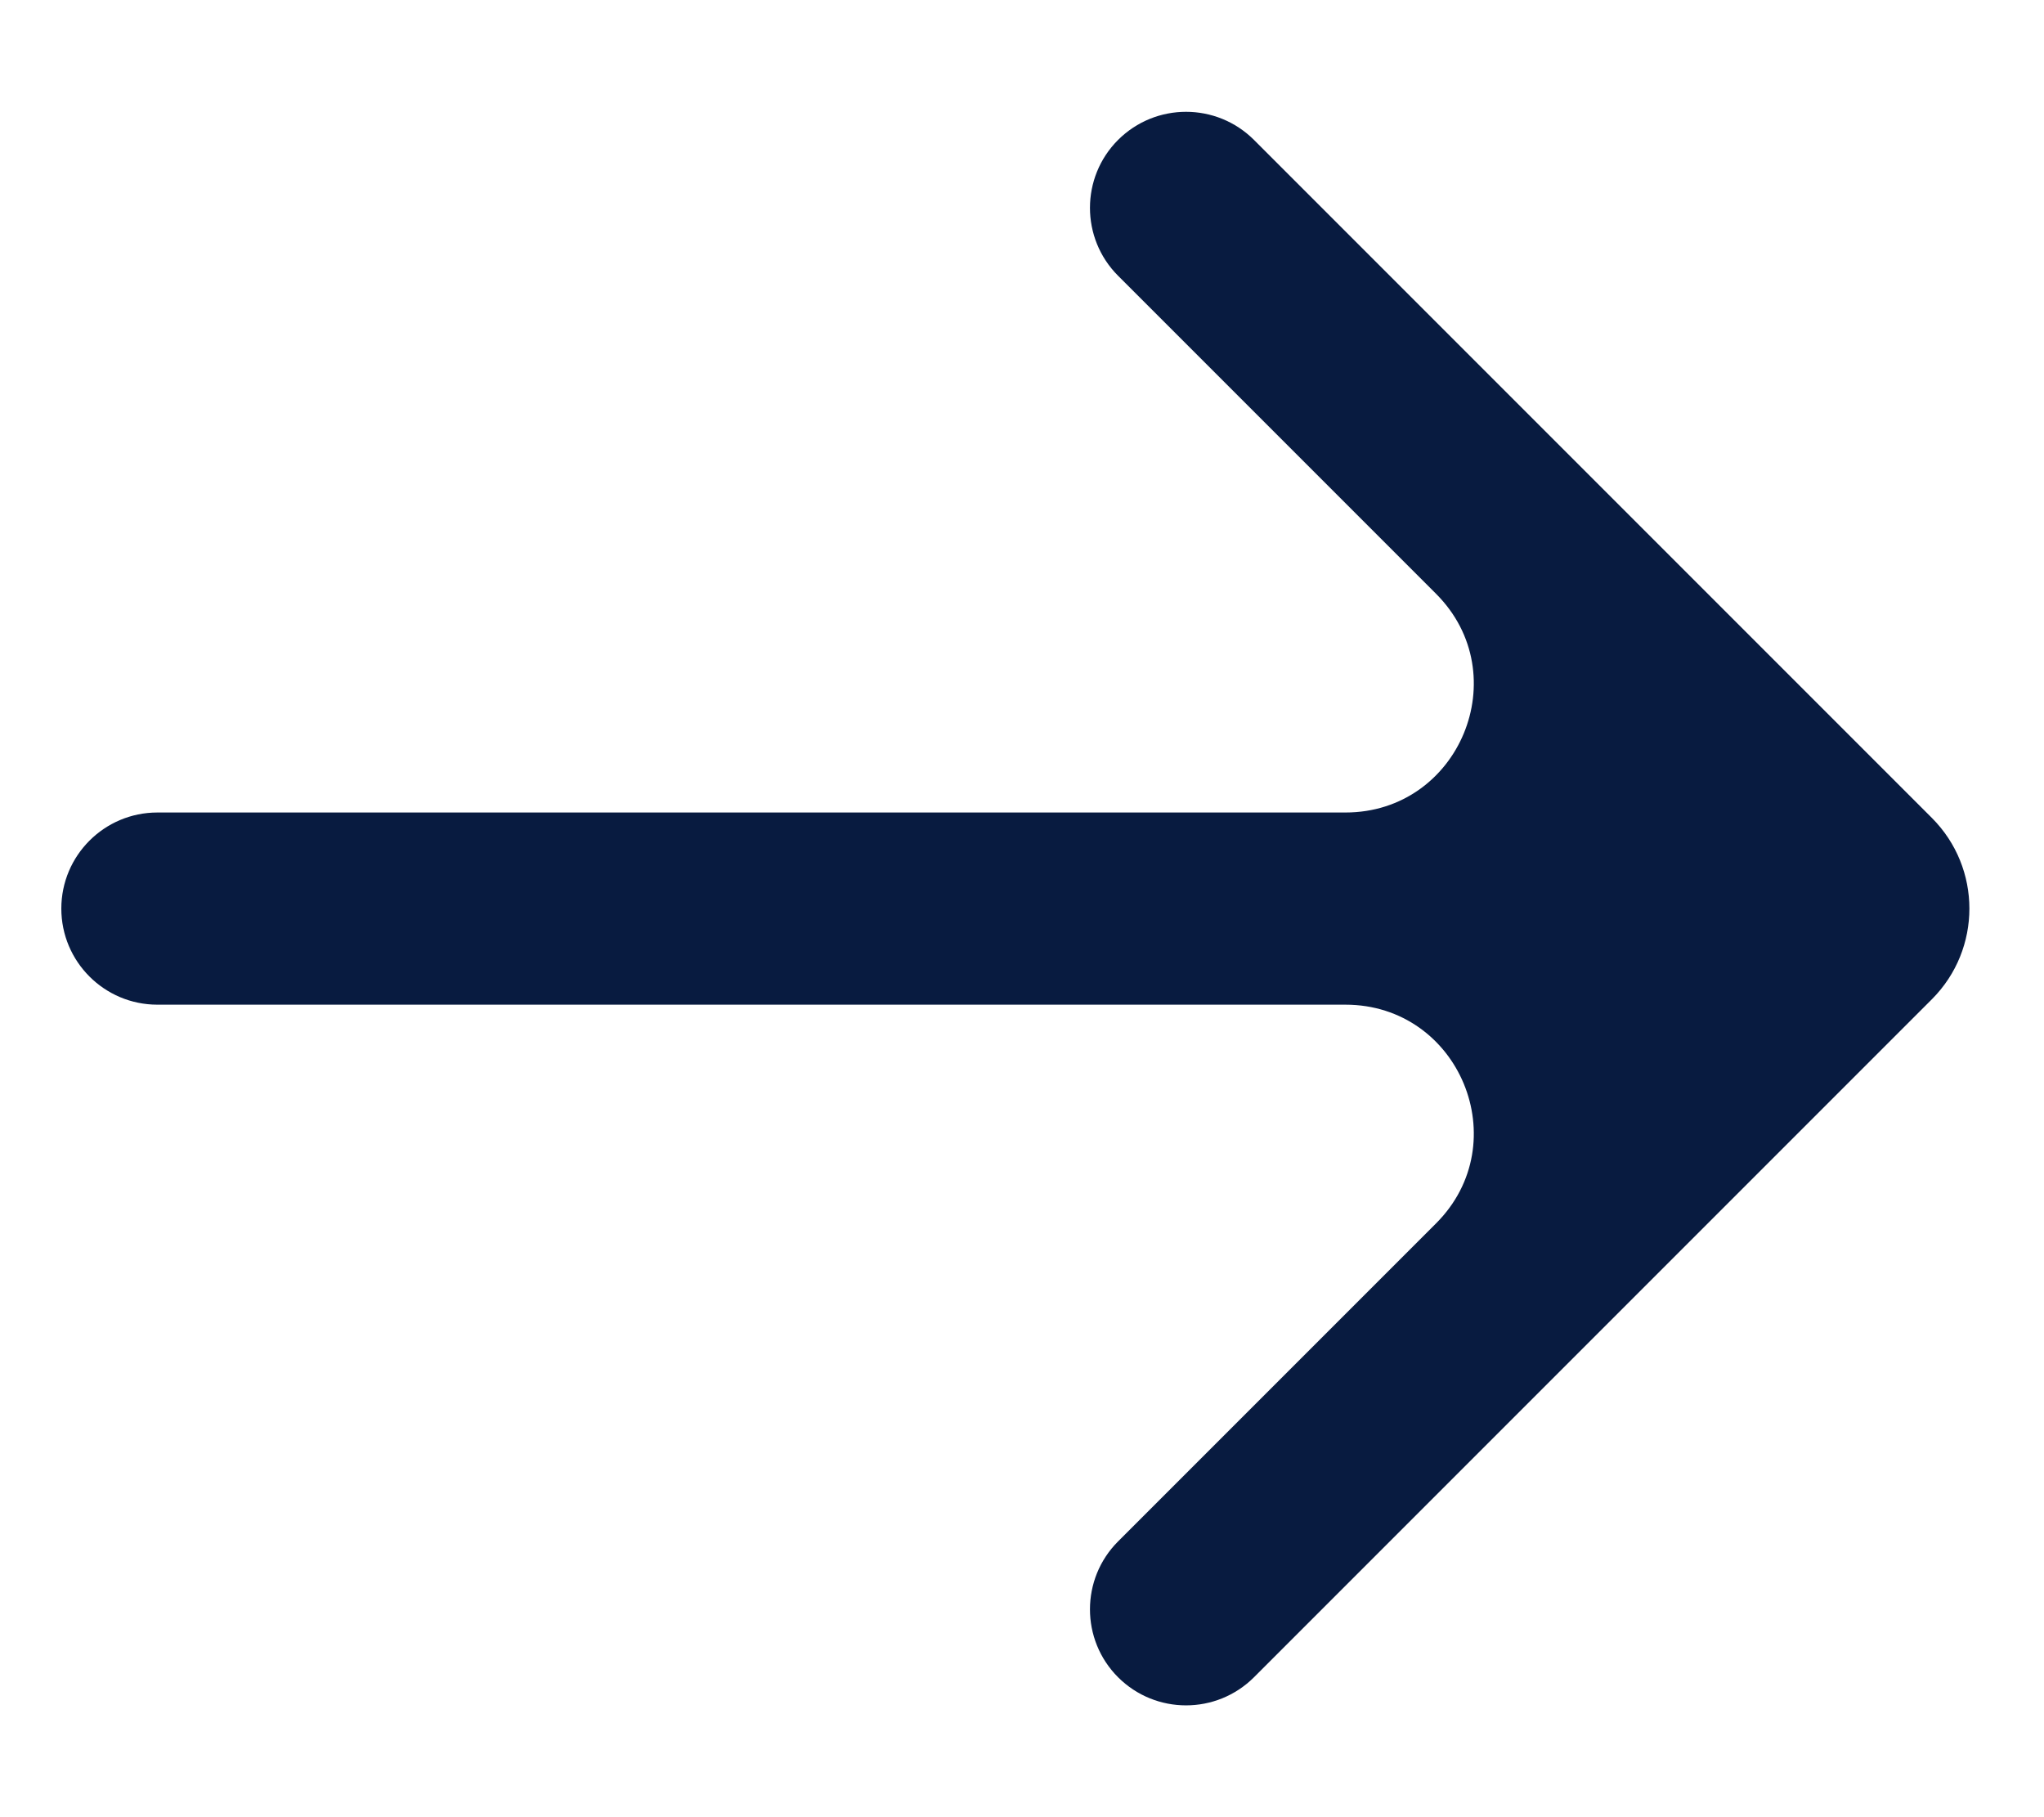 <svg xmlns="http://www.w3.org/2000/svg" width="18" height="16" viewBox="0 0 18 16" fill="none"><path d="M17.013 7.202C17.453 7.643 17.453 8.357 17.013 8.798L11.043 14.768C10.712 15.098 10.177 15.098 9.846 14.768V14.768C9.516 14.438 9.516 13.902 9.846 13.572L12.646 10.772C13.357 10.061 12.853 8.846 11.848 8.846L1.386 8.846C0.919 8.846 0.54 8.467 0.54 8V8C0.54 7.533 0.919 7.154 1.386 7.154L11.848 7.154C12.853 7.154 13.357 5.939 12.646 5.228L9.846 2.428C9.516 2.098 9.516 1.562 9.846 1.232V1.232C10.177 0.902 10.712 0.902 11.043 1.232L17.013 7.202Z" fill="#081B40"></path></svg>